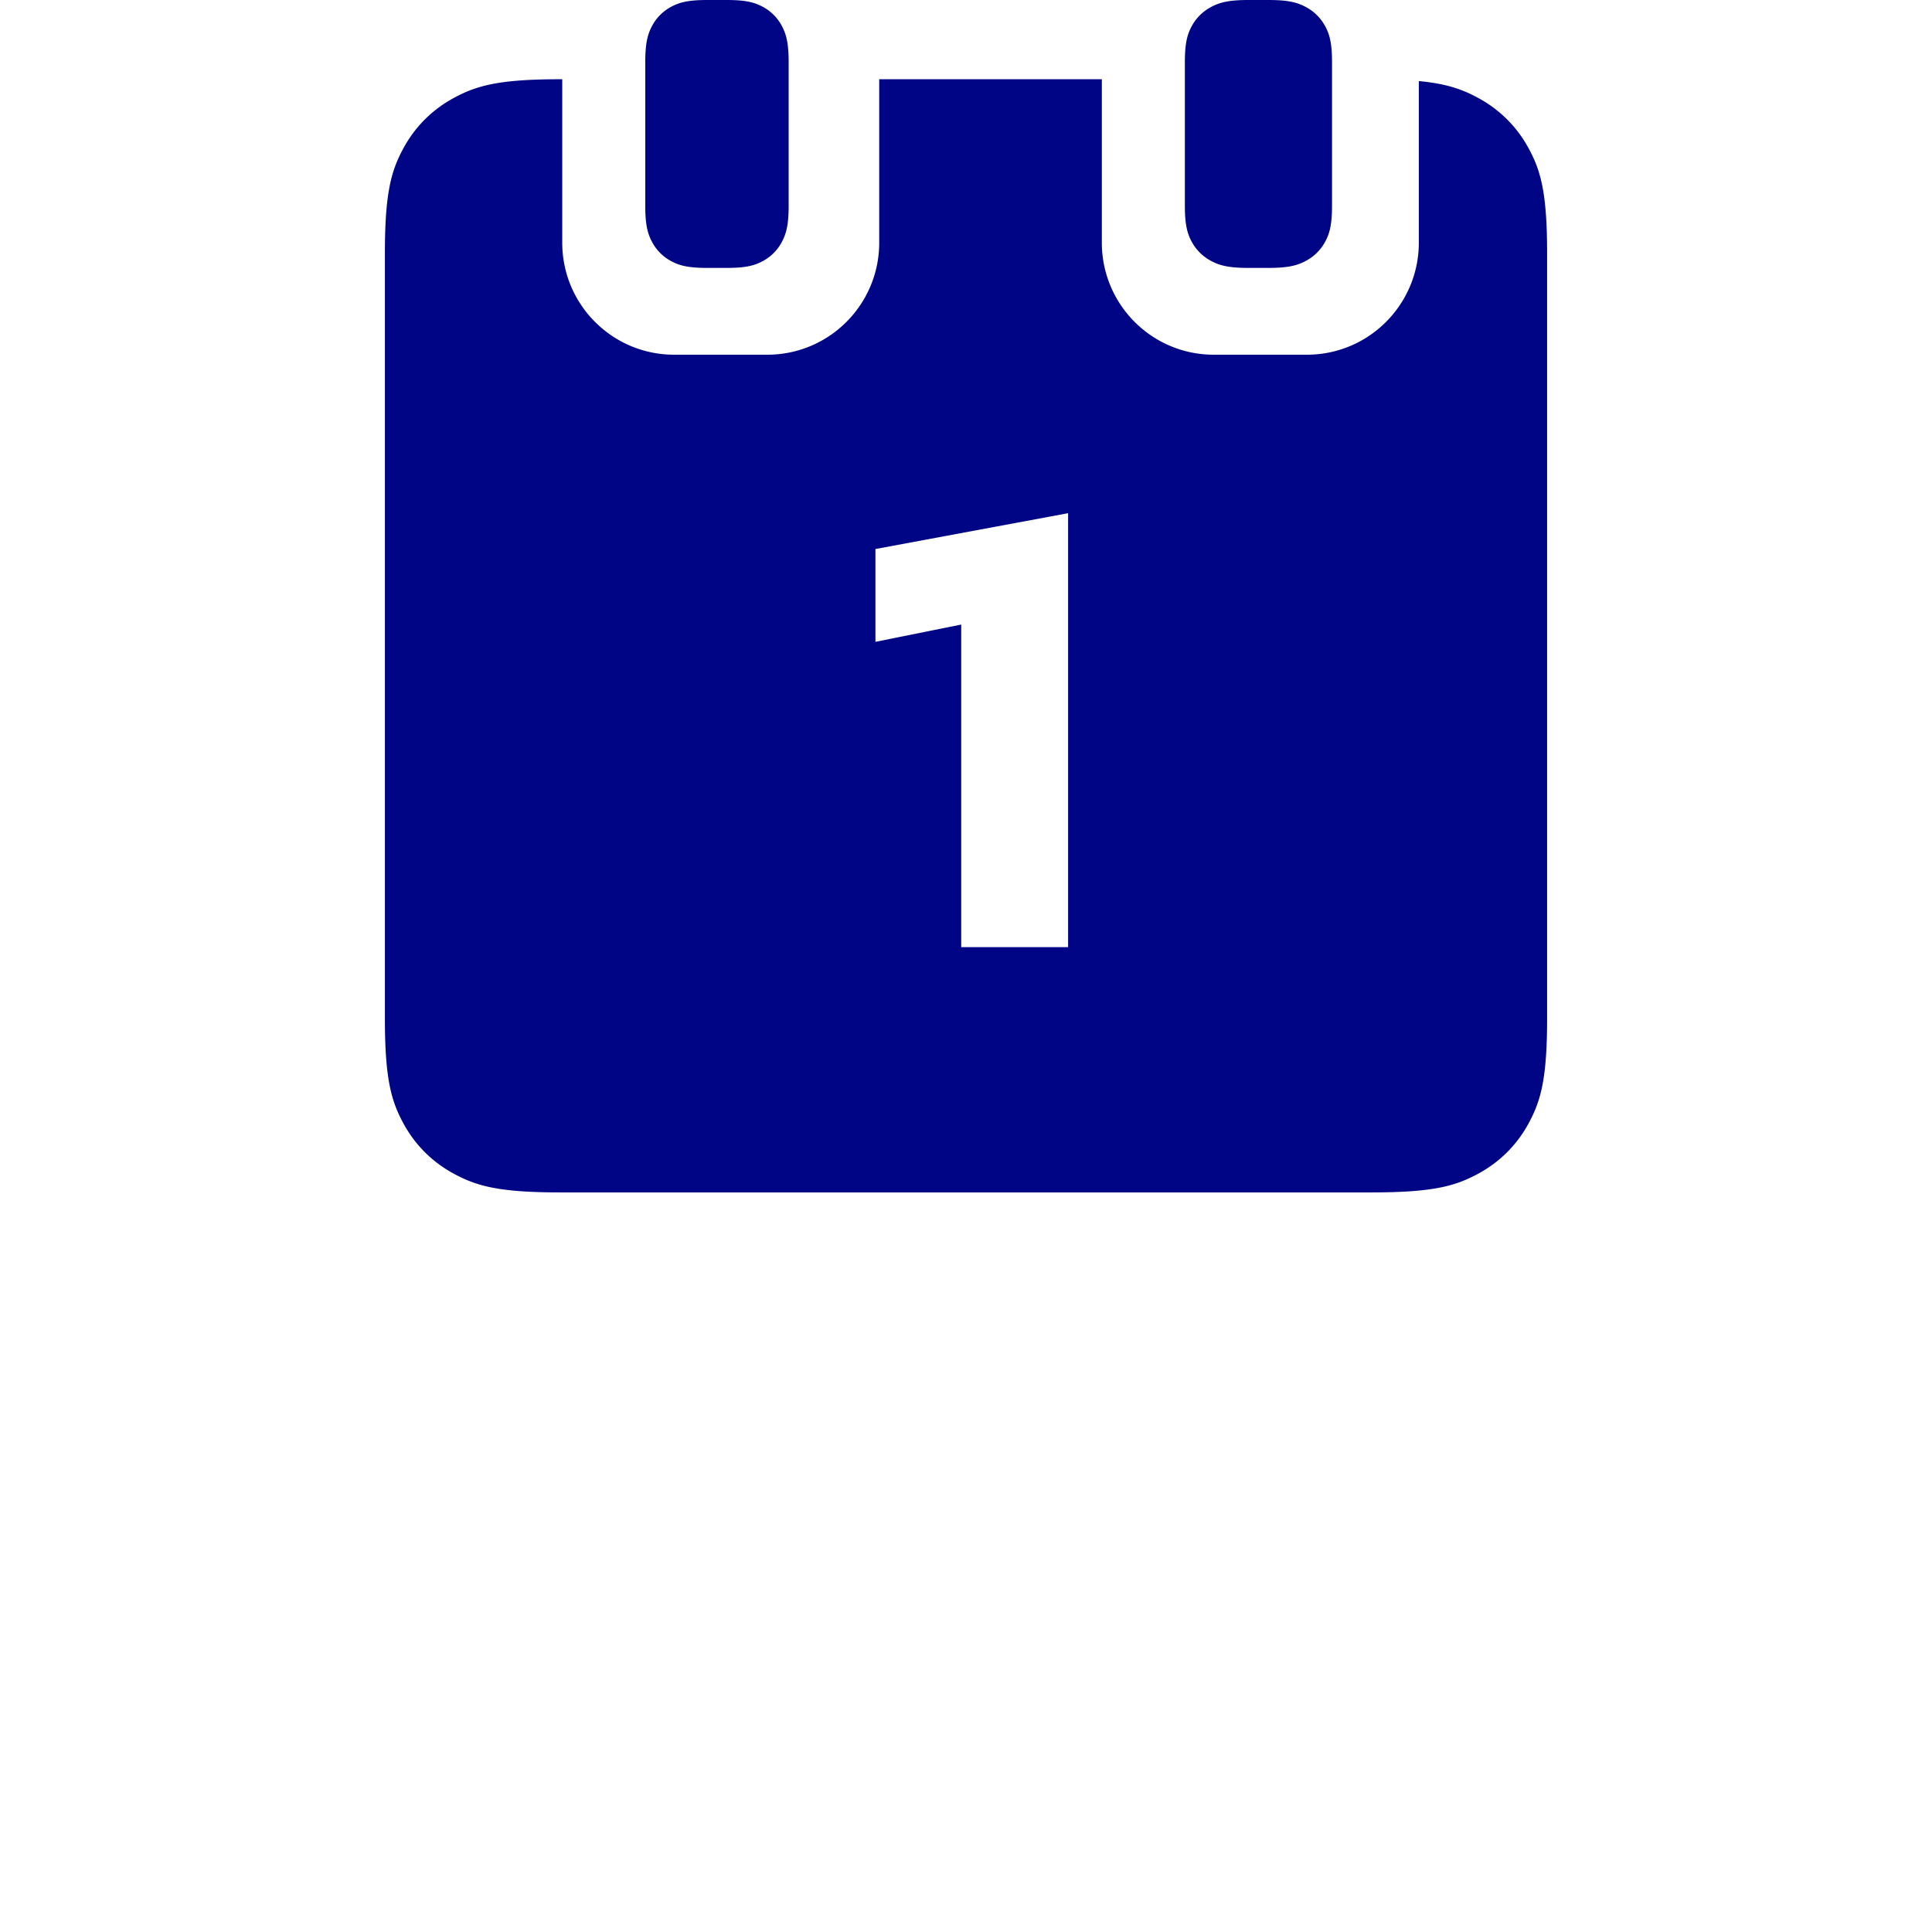<?xml version="1.0"?>
<svg xmlns="http://www.w3.org/2000/svg" width="512" height="512" viewBox="0 0 512 512">
  <path d="M233 21h59v43.313C292 80.707 305.273 94 321.647 94h24.706C362.727 94 376 80.708 376 64.312V21.484c7.37.704 11.405 2.168 15.463 4.323 5.905 3.137 10.54 7.74 13.697 13.606 3.158 5.865 4.84 11.683 4.84 27.727v202.72c0 16.044-1.682 21.862-4.84 27.727-3.158 5.866-7.792 10.469-13.697 13.606C385.558 314.33 379.7 316 363.548 316H148.452c-16.153 0-22.01-1.67-27.915-4.807-5.905-3.137-10.54-7.74-13.697-13.606-3.158-5.865-4.84-11.683-4.84-27.727V67.14c0-16.044 1.682-21.862 4.84-27.727 3.158-5.866 7.792-10.469 13.697-13.606C126.442 22.67 132.3 21 148.452 21H149v43.313C149 80.707 162.273 94 178.647 94h24.706C219.727 94 233 80.708 233 64.312V21zm50.055 230V136L232 145.499v24.594l22.729-4.58V251h28.326zm47.77-251h5.35c5.151 0 7.54.626 9.783 1.802 2.243 1.176 4.004 2.9 5.203 5.1C352.361 9.1 353 11.44 353 16.49v38.02c0 5.05-.639 7.39-1.839 9.589-1.2 2.198-2.96 3.923-5.203 5.1-2.243 1.175-4.632 1.801-9.784 1.801h-5.348c-5.152 0-7.541-.626-9.784-1.802-2.243-1.176-4.004-2.9-5.203-5.1C314.639 61.9 314 59.56 314 54.51V16.49c0-5.05.639-7.39 1.839-9.589 1.2-2.198 2.96-3.923 5.203-5.1C323.285.627 325.674 0 330.826 0zm-143.43 0h5.21c5.02 0 7.348.626 9.534 1.802a12.222 12.222 0 0 1 5.07 5.1C208.378 9.1 209 11.44 209 16.49v38.02c0 5.05-.622 7.39-1.791 9.589a12.222 12.222 0 0 1-5.07 5.1c-2.186 1.175-4.513 1.801-9.533 1.801h-5.212c-5.02 0-7.347-.626-9.533-1.802a12.222 12.222 0 0 1-5.07-5.1C171.622 61.9 171 59.56 171 54.51V16.49c0-5.05.622-7.39 1.791-9.589a12.222 12.222 0 0 1 5.07-5.1C180.047.627 182.374 0 187.394 0z" fill="#000586" fill-rule="evenodd"/>
</svg>

